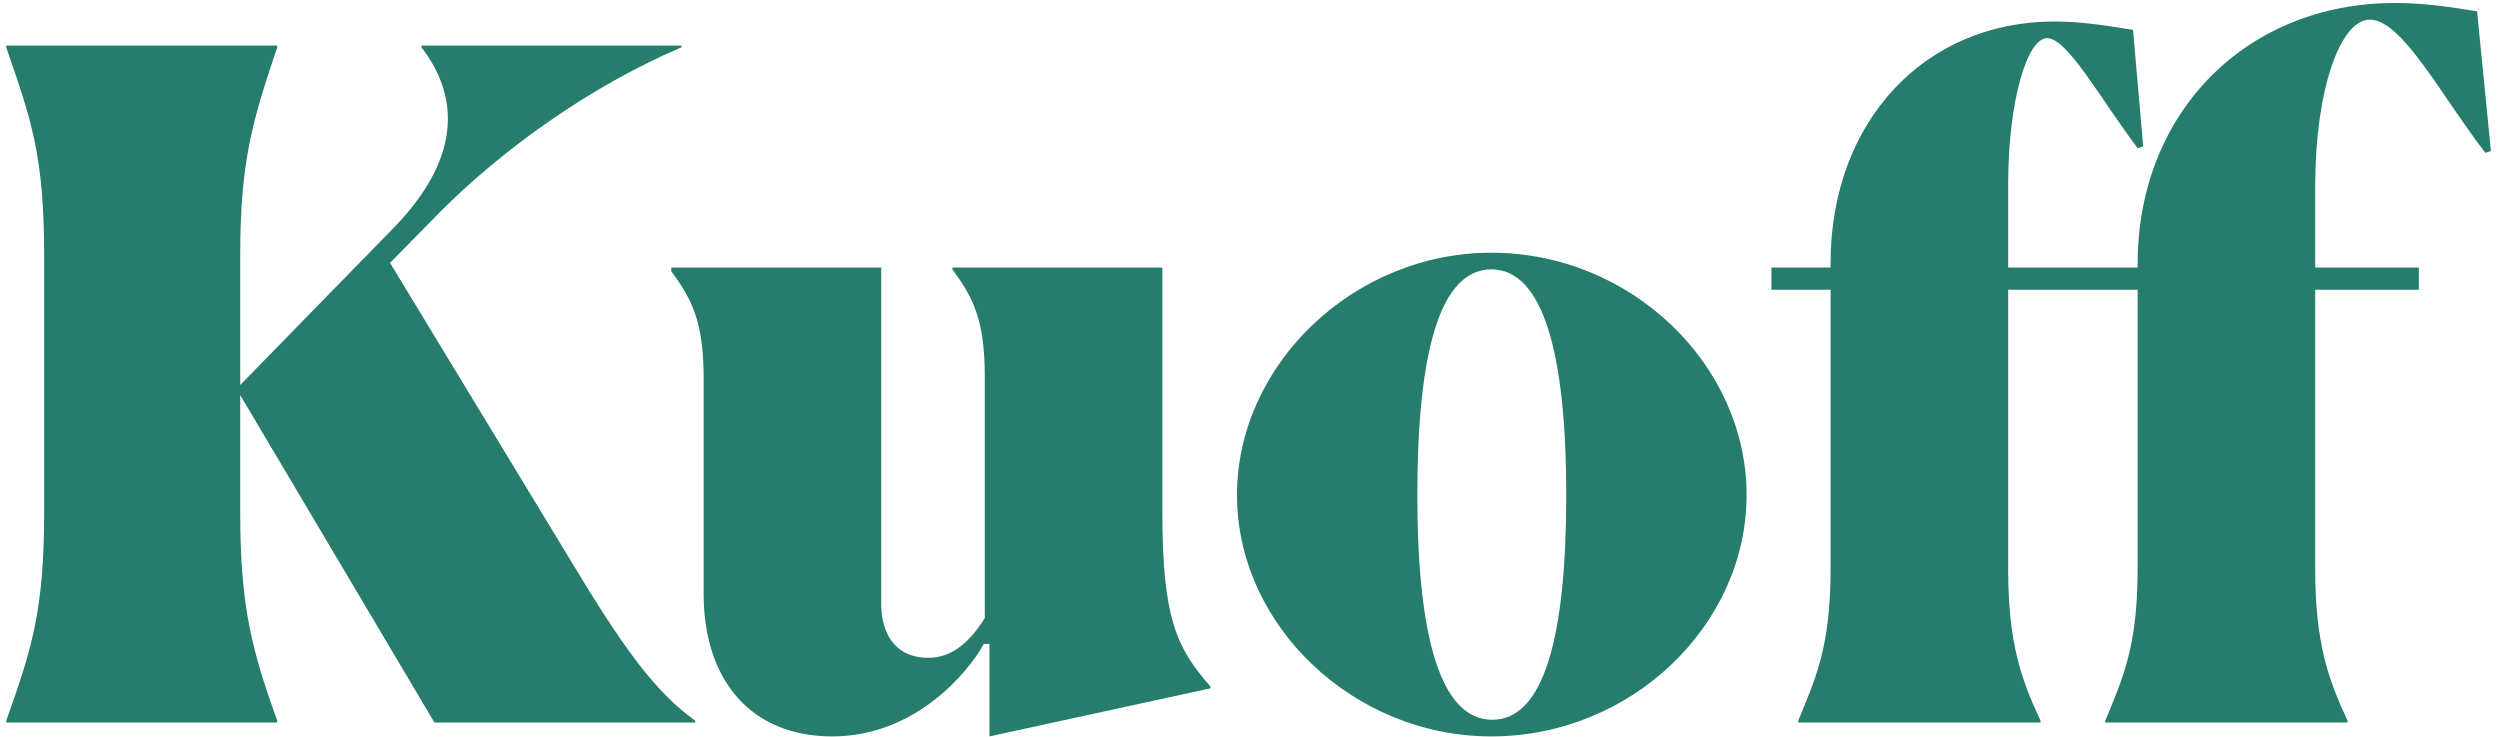 <svg width="173" height="51" viewBox="0 0 173 51" fill="none" xmlns="http://www.w3.org/2000/svg">
<path d="M19.184 50V49.872C17.456 45.072 16.624 42 16.624 35.536V27.344L30.064 50H48.112V49.872C45.232 47.824 42.928 44.496 39.536 38.864L26.992 18.192L30.512 14.608C34.672 10.448 40.688 6.032 47.152 3.28V3.152H29.168V3.28C31.536 6.352 32.24 10.576 27.312 15.696L16.624 26.64V17.616C16.624 11.088 17.52 8.208 19.184 3.28V3.152H0.432V3.28C2.16 8.272 3.056 10.768 3.056 17.68V35.472C3.056 42.32 2.16 45.008 0.432 49.872V50H19.184ZM68.469 44.56V50.96L83.764 47.632V47.504C81.397 44.816 80.436 42.768 80.436 35.408V18.512H65.909V18.64C67.252 20.496 68.148 21.968 68.148 26.064V42.768C67.189 44.304 65.972 45.52 64.245 45.52C61.684 45.52 60.98 43.472 60.98 41.808V18.512H46.453V18.768C47.797 20.624 48.693 22.096 48.693 26.192V41.104C48.693 47.056 51.956 50.96 57.589 50.96C63.413 50.96 67.061 46.416 68.085 44.56H68.469ZM103.2 50.96C112.864 50.96 120.864 43.28 120.864 34.256C120.864 25.232 112.864 17.488 103.2 17.488C93.664 17.488 85.6 25.232 85.6 34.256C85.6 43.28 93.664 50.96 103.2 50.96ZM103.264 49.808C99.68 49.808 98.08 44.048 98.08 34.256C98.08 24.464 99.616 18.64 103.2 18.64C106.784 18.64 108.384 24.464 108.384 34.256C108.384 44.048 106.848 49.808 103.264 49.808ZM124.437 49.872V50H141.205V49.872C139.861 46.992 138.965 44.496 138.965 39.376V20.048H147.925V39.312C147.925 44.752 146.901 46.928 145.685 49.872V50H162.453V49.872C161.109 46.992 160.213 44.496 160.213 39.376V20.048H167.381V18.512H160.213V12.88C160.213 6.224 161.941 1.36 163.989 1.36C166.229 1.36 168.917 6.608 171.989 10.576L172.373 10.448L171.413 0.784C169.429 0.464 167.765 0.208 165.717 0.208C155.477 0.208 147.925 7.76 147.925 18.256V18.512H138.965V12.816C138.965 6.864 140.309 2.64 141.653 2.64C143.061 2.64 145.237 6.672 147.925 10.256L148.309 10.128L147.605 2.064C145.621 1.744 143.957 1.488 142.165 1.488C133.141 1.488 126.677 8.464 126.677 18.192V18.512H122.581V20.048H126.677V39.312C126.677 44.752 125.653 46.928 124.437 49.872Z" fill="#267C6D"/>
</svg>
